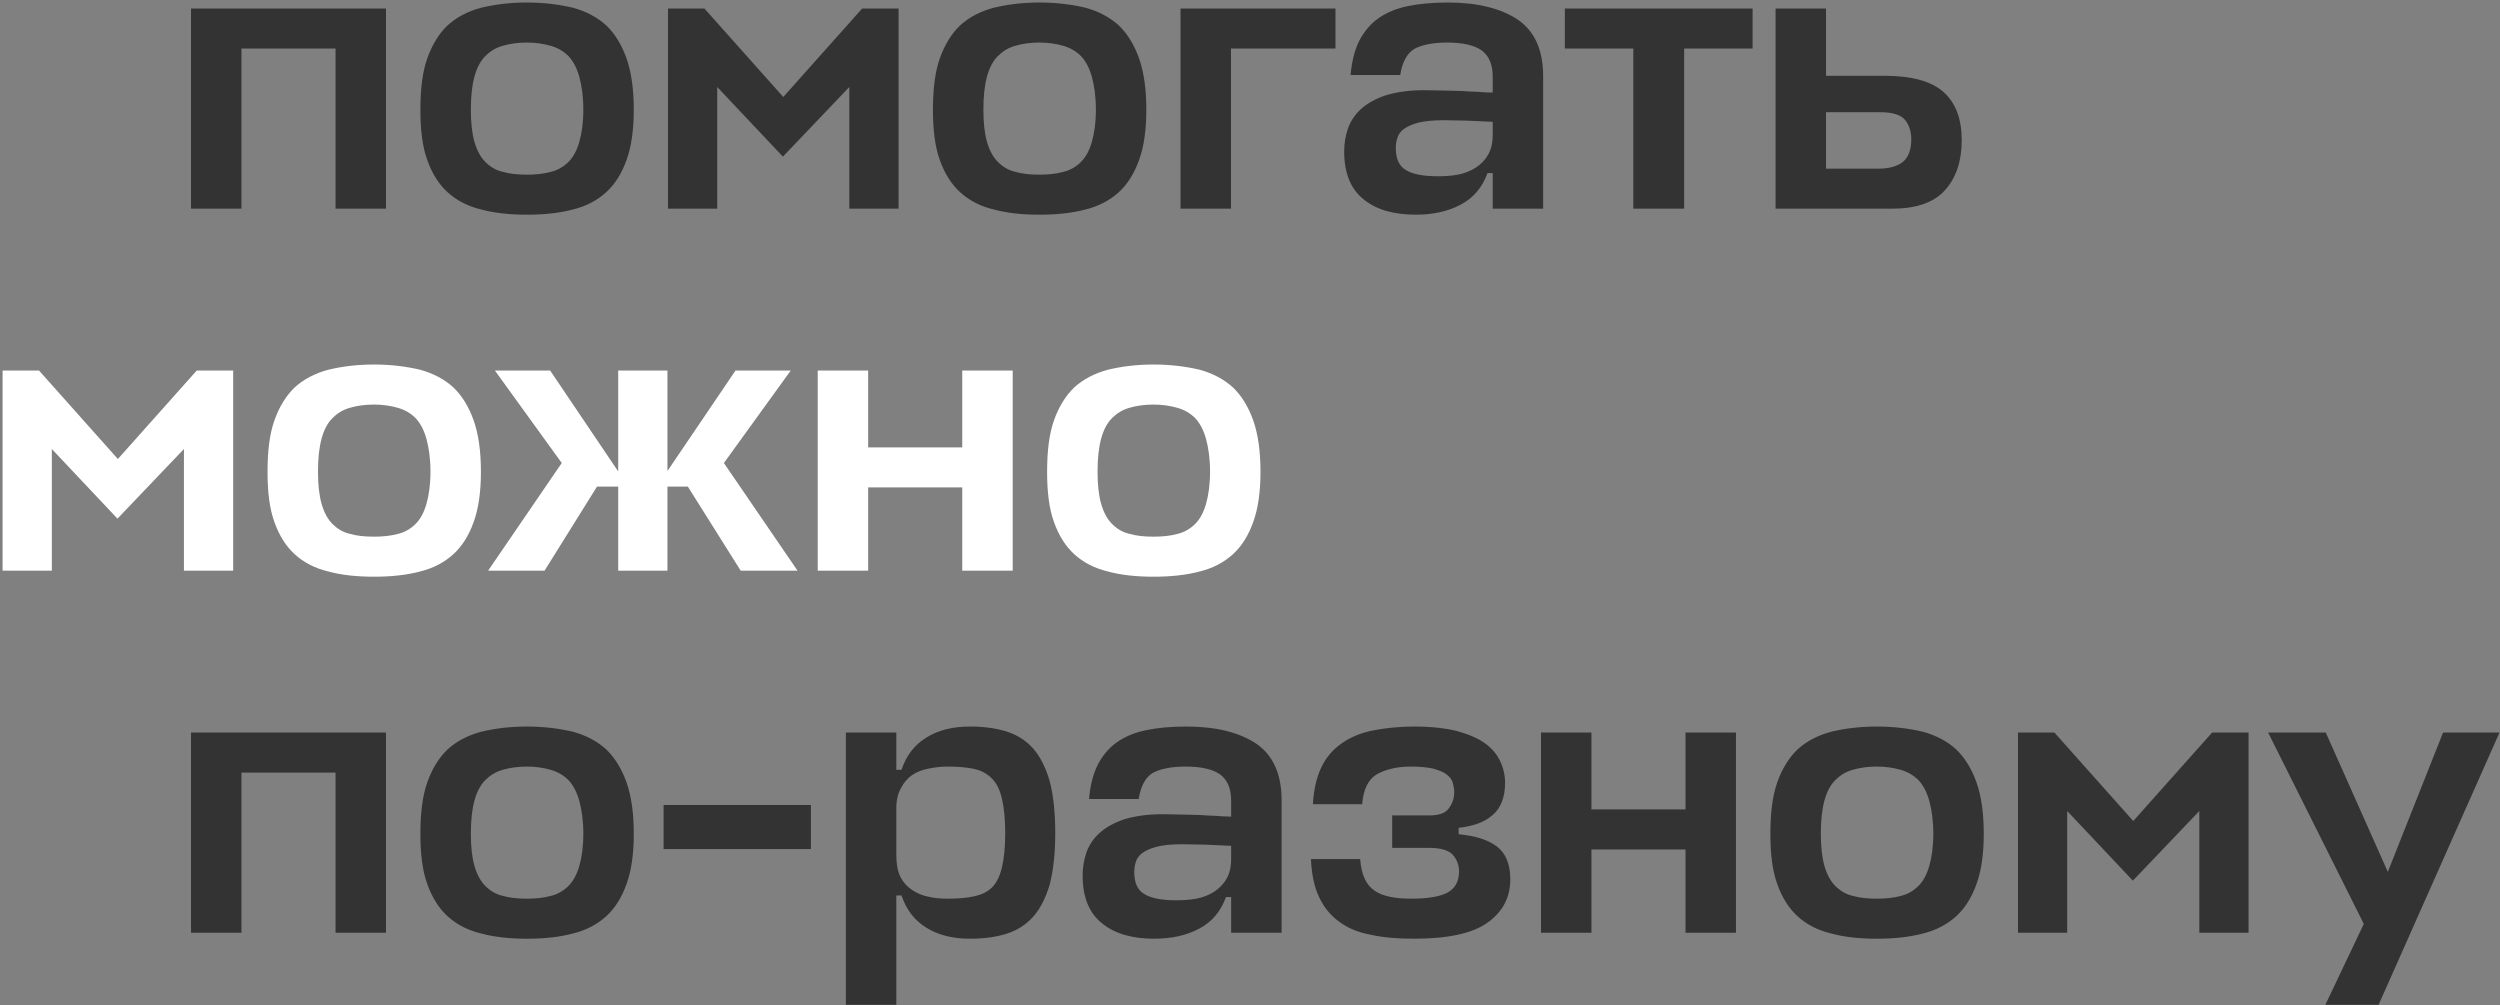 <?xml version="1.0" encoding="UTF-8"?> <svg xmlns="http://www.w3.org/2000/svg" width="587" height="236" viewBox="0 0 587 236" fill="none"><rect x="0" y="0" width="587" height="236" fill="#808080" stroke="none"/><path d="M44.852 2H90.63V49H78.786V11.4H56.696V49H44.852V2ZM123.714 41.01C125.782 41.01 127.662 40.822 129.354 40.352C130.952 39.976 132.362 39.13 133.49 38.002C134.618 36.874 135.464 35.276 136.028 33.302C136.592 31.328 136.968 28.79 136.968 25.782C136.968 22.68 136.592 20.142 136.028 18.074C135.464 16.006 134.618 14.408 133.49 13.186C132.362 12.058 130.952 11.212 129.26 10.742C127.568 10.272 125.782 9.99 123.714 9.99C121.552 9.99 119.672 10.272 118.074 10.742C116.382 11.212 115.066 12.058 113.938 13.186C112.81 14.314 111.964 15.912 111.4 17.98C110.836 20.048 110.554 22.586 110.554 25.782C110.554 28.79 110.836 31.328 111.4 33.302C111.964 35.276 112.81 36.874 113.938 38.002C115.066 39.13 116.382 39.976 118.074 40.352C119.672 40.822 121.552 41.01 123.714 41.01ZM123.714 0.59C127.756 0.59 131.328 1.06 134.524 1.812C137.626 2.658 140.258 4.068 142.326 5.948C144.394 7.922 145.992 10.554 147.12 13.75C148.248 16.946 148.812 20.988 148.812 25.782C148.812 30.482 148.248 34.43 147.12 37.532C145.992 40.728 144.394 43.266 142.326 45.146C140.258 47.026 137.626 48.436 134.524 49.188C131.328 50.034 127.756 50.41 123.714 50.41C119.672 50.41 116.1 50.034 112.998 49.188C109.802 48.436 107.17 47.026 105.102 45.146C103.034 43.266 101.436 40.728 100.308 37.532C99.18 34.43 98.71 30.482 98.71 25.782C98.71 20.988 99.18 16.946 100.308 13.75C101.436 10.554 103.034 7.922 105.102 5.948C107.17 4.068 109.802 2.658 112.998 1.812C116.1 1.06 119.672 0.59 123.714 0.59ZM168.406 20.424V49H156.844V2H165.398L183.916 22.774L202.434 2H210.988V49H199.426V20.424L183.822 36.78L168.406 20.424ZM244.06 41.01C246.128 41.01 248.008 40.822 249.7 40.352C251.298 39.976 252.708 39.13 253.836 38.002C254.964 36.874 255.81 35.276 256.374 33.302C256.938 31.328 257.314 28.79 257.314 25.782C257.314 22.68 256.938 20.142 256.374 18.074C255.81 16.006 254.964 14.408 253.836 13.186C252.708 12.058 251.298 11.212 249.606 10.742C247.914 10.272 246.128 9.99 244.06 9.99C241.898 9.99 240.018 10.272 238.42 10.742C236.728 11.212 235.412 12.058 234.284 13.186C233.156 14.314 232.31 15.912 231.746 17.98C231.182 20.048 230.9 22.586 230.9 25.782C230.9 28.79 231.182 31.328 231.746 33.302C232.31 35.276 233.156 36.874 234.284 38.002C235.412 39.13 236.728 39.976 238.42 40.352C240.018 40.822 241.898 41.01 244.06 41.01ZM244.06 0.59C248.102 0.59 251.674 1.06 254.87 1.812C257.972 2.658 260.604 4.068 262.672 5.948C264.74 7.922 266.338 10.554 267.466 13.75C268.594 16.946 269.158 20.988 269.158 25.782C269.158 30.482 268.594 34.43 267.466 37.532C266.338 40.728 264.74 43.266 262.672 45.146C260.604 47.026 257.972 48.436 254.87 49.188C251.674 50.034 248.102 50.41 244.06 50.41C240.018 50.41 236.446 50.034 233.344 49.188C230.148 48.436 227.516 47.026 225.448 45.146C223.38 43.266 221.782 40.728 220.654 37.532C219.526 34.43 219.056 30.482 219.056 25.782C219.056 20.988 219.526 16.946 220.654 13.75C221.782 10.554 223.38 7.922 225.448 5.948C227.516 4.068 230.148 2.658 233.344 1.812C236.446 1.06 240.018 0.59 244.06 0.59ZM277.19 2H313.568V11.4H289.034V49H277.19V2ZM332.439 50.41C327.363 50.41 323.227 49.282 320.219 46.838C317.117 44.394 315.613 40.634 315.613 35.558C315.613 33.772 315.895 31.986 316.459 30.294C317.023 28.602 318.057 27.004 319.467 25.688C320.877 24.372 322.851 23.244 325.295 22.398C327.739 21.646 330.747 21.176 334.413 21.176C336.293 21.176 337.891 21.27 339.301 21.27C340.711 21.27 342.027 21.364 343.249 21.364C344.471 21.458 345.693 21.552 346.821 21.552C347.949 21.646 349.171 21.74 350.487 21.74V17.98C350.487 15.16 349.641 13.186 347.949 11.87C346.257 10.648 343.531 9.99 339.771 9.99C336.387 9.99 333.755 10.554 332.063 11.494C330.371 12.528 329.243 14.596 328.773 17.604H317.117C317.399 14.408 318.057 11.776 319.185 9.52C320.313 7.358 321.817 5.572 323.697 4.256C325.577 2.94 327.833 2 330.559 1.436C333.285 0.872 336.387 0.59 339.959 0.59C347.009 0.59 352.461 2 356.409 4.632C360.357 7.358 362.331 11.776 362.331 17.886V49H350.487V40.634H349.265C348.043 44.018 345.975 46.462 342.967 48.06C339.959 49.658 336.387 50.41 332.439 50.41ZM337.609 41.386C339.207 41.386 340.805 41.292 342.309 41.01C343.813 40.728 345.223 40.164 346.445 39.412C347.573 38.66 348.607 37.72 349.359 36.404C350.111 35.182 350.487 33.584 350.487 31.61V28.602C348.231 28.508 346.163 28.414 344.283 28.32C342.403 28.32 340.617 28.226 339.113 28.226C336.575 28.226 334.601 28.414 333.097 28.79C331.593 29.166 330.371 29.73 329.619 30.294C328.867 30.858 328.303 31.61 328.115 32.362C327.833 33.114 327.739 33.96 327.739 34.806C327.739 37.25 328.491 39.036 330.183 39.976C331.781 40.916 334.225 41.386 337.609 41.386ZM411.514 2V11.4H395.44V49H383.502V11.4H367.428V2H411.514ZM442.379 17.792C448.959 17.792 453.565 19.108 456.385 21.646C459.205 24.184 460.615 27.944 460.615 32.926C460.615 37.814 459.299 41.762 456.667 44.676C454.035 47.59 449.899 49 444.259 49H416.905V2H428.749V17.792H442.379ZM428.749 26.346V39.6H441.063C443.413 39.6 445.293 39.13 446.703 38.096C448.019 37.062 448.771 35.276 448.771 32.738C448.771 30.952 448.301 29.448 447.361 28.226C446.421 27.004 444.447 26.346 441.533 26.346H428.749ZM44.852 172H90.63V219H78.786V181.4H56.696V219H44.852V172ZM123.714 211.01C125.782 211.01 127.662 210.822 129.354 210.352C130.952 209.976 132.362 209.13 133.49 208.002C134.618 206.874 135.464 205.276 136.028 203.302C136.592 201.328 136.968 198.79 136.968 195.782C136.968 192.68 136.592 190.142 136.028 188.074C135.464 186.006 134.618 184.408 133.49 183.186C132.362 182.058 130.952 181.212 129.26 180.742C127.568 180.272 125.782 179.99 123.714 179.99C121.552 179.99 119.672 180.272 118.074 180.742C116.382 181.212 115.066 182.058 113.938 183.186C112.81 184.314 111.964 185.912 111.4 187.98C110.836 190.048 110.554 192.586 110.554 195.782C110.554 198.79 110.836 201.328 111.4 203.302C111.964 205.276 112.81 206.874 113.938 208.002C115.066 209.13 116.382 209.976 118.074 210.352C119.672 210.822 121.552 211.01 123.714 211.01ZM123.714 170.59C127.756 170.59 131.328 171.06 134.524 171.812C137.626 172.658 140.258 174.068 142.326 175.948C144.394 177.922 145.992 180.554 147.12 183.75C148.248 186.946 148.812 190.988 148.812 195.782C148.812 200.482 148.248 204.43 147.12 207.532C145.992 210.728 144.394 213.266 142.326 215.146C140.258 217.026 137.626 218.436 134.524 219.188C131.328 220.034 127.756 220.41 123.714 220.41C119.672 220.41 116.1 220.034 112.998 219.188C109.802 218.436 107.17 217.026 105.102 215.146C103.034 213.266 101.436 210.728 100.308 207.532C99.18 204.43 98.71 200.482 98.71 195.782C98.71 190.988 99.18 186.946 100.308 183.75C101.436 180.554 103.034 177.922 105.102 175.948C107.17 174.068 109.802 172.658 112.998 171.812C116.1 171.06 119.672 170.59 123.714 170.59ZM190.402 199.354H155.81V189.014H190.402V199.354ZM227.752 220.41C223.71 220.41 220.326 219.564 217.6 217.872C214.78 216.18 212.806 213.642 211.678 210.258H210.456V235.92H198.612V172H210.456V180.742H211.678C212.806 177.358 214.78 174.82 217.6 173.128C220.326 171.436 223.71 170.59 227.752 170.59C230.948 170.59 233.768 170.966 236.212 171.718C238.656 172.47 240.818 173.786 242.51 175.666C244.202 177.546 245.518 180.178 246.458 183.374C247.304 186.57 247.774 190.706 247.774 195.594C247.774 200.482 247.304 204.524 246.458 207.72C245.518 210.916 244.202 213.454 242.51 215.334C240.818 217.214 238.656 218.53 236.212 219.282C233.768 220.034 230.948 220.41 227.752 220.41ZM222.582 179.99C220.984 179.99 219.48 180.178 218.07 180.46C216.566 180.742 215.344 181.212 214.216 181.964C213.088 182.716 212.242 183.75 211.584 184.972C210.832 186.288 210.456 187.886 210.456 189.766V200.67C210.456 202.738 210.738 204.524 211.396 205.84C212.054 207.156 212.994 208.19 214.122 208.942C215.25 209.694 216.472 210.258 217.976 210.54C219.48 210.916 220.984 211.01 222.582 211.01C225.026 211.01 227.094 210.822 228.786 210.446C230.478 210.07 231.888 209.412 233.016 208.284C234.05 207.156 234.802 205.652 235.272 203.584C235.742 201.61 236.024 198.978 236.024 195.594C236.024 192.304 235.742 189.672 235.272 187.604C234.802 185.536 234.05 183.938 232.922 182.81C231.794 181.682 230.478 180.93 228.786 180.554C227.094 180.178 225.026 179.99 222.582 179.99ZM271.027 220.41C265.951 220.41 261.815 219.282 258.807 216.838C255.705 214.394 254.201 210.634 254.201 205.558C254.201 203.772 254.483 201.986 255.047 200.294C255.611 198.602 256.645 197.004 258.055 195.688C259.465 194.372 261.439 193.244 263.883 192.398C266.327 191.646 269.335 191.176 273.001 191.176C274.881 191.176 276.479 191.27 277.889 191.27C279.299 191.27 280.615 191.364 281.837 191.364C283.059 191.458 284.281 191.552 285.409 191.552C286.537 191.646 287.759 191.74 289.075 191.74V187.98C289.075 185.16 288.229 183.186 286.537 181.87C284.845 180.648 282.119 179.99 278.359 179.99C274.975 179.99 272.343 180.554 270.651 181.494C268.959 182.528 267.831 184.596 267.361 187.604H255.705C255.987 184.408 256.645 181.776 257.773 179.52C258.901 177.358 260.405 175.572 262.285 174.256C264.165 172.94 266.421 172 269.147 171.436C271.873 170.872 274.975 170.59 278.547 170.59C285.597 170.59 291.049 172 294.997 174.632C298.945 177.358 300.919 181.776 300.919 187.886V219H289.075V210.634H287.853C286.631 214.018 284.563 216.462 281.555 218.06C278.547 219.658 274.975 220.41 271.027 220.41ZM276.197 211.386C277.795 211.386 279.393 211.292 280.897 211.01C282.401 210.728 283.811 210.164 285.033 209.412C286.161 208.66 287.195 207.72 287.947 206.404C288.699 205.182 289.075 203.584 289.075 201.61V198.602C286.819 198.508 284.751 198.414 282.871 198.32C280.991 198.32 279.205 198.226 277.701 198.226C275.163 198.226 273.189 198.414 271.685 198.79C270.181 199.166 268.959 199.73 268.207 200.294C267.455 200.858 266.891 201.61 266.703 202.362C266.421 203.114 266.327 203.96 266.327 204.806C266.327 207.25 267.079 209.036 268.771 209.976C270.369 210.916 272.813 211.386 276.197 211.386ZM331.302 179.99C328.012 179.99 325.38 180.648 323.312 181.776C321.244 182.998 320.116 185.348 319.834 188.826H308.272C308.46 185.442 309.118 182.528 310.246 180.178C311.374 177.828 312.972 175.948 315.04 174.538C317.014 173.128 319.458 172.094 322.278 171.53C325.098 170.966 328.388 170.59 332.054 170.59C336.002 170.59 339.292 170.966 342.018 171.624C344.744 172.376 347 173.316 348.692 174.538C350.384 175.76 351.512 177.17 352.264 178.768C353.016 180.366 353.392 182.058 353.392 183.844C353.392 187.228 352.358 189.766 350.478 191.364C348.598 193.056 345.872 193.996 342.488 194.372V195.876C346.436 196.252 349.444 197.192 351.512 198.79C353.58 200.388 354.614 202.926 354.614 206.498C354.614 210.728 352.828 214.112 349.256 216.65C345.684 219.188 339.95 220.41 331.96 220.41C328.106 220.41 324.722 220.128 321.808 219.47C318.8 218.906 316.356 217.872 314.382 216.368C312.314 214.864 310.81 212.984 309.682 210.54C308.554 208.19 307.99 205.276 307.802 201.704H319.364C319.646 205.37 320.774 207.814 322.748 209.13C324.628 210.446 327.542 211.01 331.302 211.01C334.874 211.01 337.694 210.634 339.668 209.694C341.548 208.754 342.582 207.062 342.582 204.618C342.582 203.02 342.018 201.704 341.078 200.67C340.138 199.636 338.258 199.072 335.438 199.072H326.884V191.458H335.532C337.788 191.458 339.292 190.988 340.138 189.86C340.984 188.732 341.454 187.51 341.454 186.006C341.454 185.16 341.266 184.408 341.078 183.656C340.796 182.904 340.326 182.34 339.574 181.776C338.822 181.212 337.788 180.836 336.472 180.46C335.156 180.178 333.37 179.99 331.302 179.99ZM373.671 190.048H395.761V172H407.605V219H395.761V199.448H373.671V219H361.827V172H373.671V190.048ZM440.689 211.01C442.757 211.01 444.637 210.822 446.329 210.352C447.927 209.976 449.337 209.13 450.465 208.002C451.593 206.874 452.439 205.276 453.003 203.302C453.567 201.328 453.943 198.79 453.943 195.782C453.943 192.68 453.567 190.142 453.003 188.074C452.439 186.006 451.593 184.408 450.465 183.186C449.337 182.058 447.927 181.212 446.235 180.742C444.543 180.272 442.757 179.99 440.689 179.99C438.527 179.99 436.647 180.272 435.049 180.742C433.357 181.212 432.041 182.058 430.913 183.186C429.785 184.314 428.939 185.912 428.375 187.98C427.811 190.048 427.529 192.586 427.529 195.782C427.529 198.79 427.811 201.328 428.375 203.302C428.939 205.276 429.785 206.874 430.913 208.002C432.041 209.13 433.357 209.976 435.049 210.352C436.647 210.822 438.527 211.01 440.689 211.01ZM440.689 170.59C444.731 170.59 448.303 171.06 451.499 171.812C454.601 172.658 457.233 174.068 459.301 175.948C461.369 177.922 462.967 180.554 464.095 183.75C465.223 186.946 465.787 190.988 465.787 195.782C465.787 200.482 465.223 204.43 464.095 207.532C462.967 210.728 461.369 213.266 459.301 215.146C457.233 217.026 454.601 218.436 451.499 219.188C448.303 220.034 444.731 220.41 440.689 220.41C436.647 220.41 433.075 220.034 429.973 219.188C426.777 218.436 424.145 217.026 422.077 215.146C420.009 213.266 418.411 210.728 417.283 207.532C416.155 204.43 415.685 200.482 415.685 195.782C415.685 190.988 416.155 186.946 417.283 183.75C418.411 180.554 420.009 177.922 422.077 175.948C424.145 174.068 426.777 172.658 429.973 171.812C433.075 171.06 436.647 170.59 440.689 170.59ZM485.381 190.424V219H473.819V172H482.373L500.891 192.774L519.409 172H527.963V219H516.401V190.424L500.797 206.78L485.381 190.424ZM555.019 216.932L532.553 172H546.089L560.659 204.712L573.631 172H586.885L558.497 235.92H545.995L555.019 216.932Z" fill="#333333"></path><path d="M12.168 105.424V134H0.606V87H9.16L27.678 107.774L46.196 87H54.75V134H43.188V105.424L27.584 121.78L12.168 105.424ZM87.822 126.01C89.89 126.01 91.77 125.822 93.462 125.352C95.06 124.976 96.47 124.13 97.598 123.002C98.726 121.874 99.572 120.276 100.136 118.302C100.7 116.328 101.076 113.79 101.076 110.782C101.076 107.68 100.7 105.142 100.136 103.074C99.572 101.006 98.726 99.408 97.598 98.186C96.47 97.058 95.06 96.212 93.368 95.742C91.676 95.272 89.89 94.99 87.822 94.99C85.66 94.99 83.78 95.272 82.182 95.742C80.49 96.212 79.174 97.058 78.046 98.186C76.918 99.314 76.072 100.912 75.508 102.98C74.944 105.048 74.662 107.586 74.662 110.782C74.662 113.79 74.944 116.328 75.508 118.302C76.072 120.276 76.918 121.874 78.046 123.002C79.174 124.13 80.49 124.976 82.182 125.352C83.78 125.822 85.66 126.01 87.822 126.01ZM87.822 85.59C91.864 85.59 95.436 86.06 98.632 86.812C101.734 87.658 104.366 89.068 106.434 90.948C108.502 92.922 110.1 95.554 111.228 98.75C112.356 101.946 112.92 105.988 112.92 110.782C112.92 115.482 112.356 119.43 111.228 122.532C110.1 125.728 108.502 128.266 106.434 130.146C104.366 132.026 101.734 133.436 98.632 134.188C95.436 135.034 91.864 135.41 87.822 135.41C83.78 135.41 80.208 135.034 77.106 134.188C73.91 133.436 71.278 132.026 69.21 130.146C67.142 128.266 65.544 125.728 64.416 122.532C63.288 119.43 62.818 115.482 62.818 110.782C62.818 105.988 63.288 101.946 64.416 98.75C65.544 95.554 67.142 92.922 69.21 90.948C71.278 89.068 73.91 87.658 77.106 86.812C80.208 86.06 83.78 85.59 87.822 85.59ZM145.154 110.688V87H156.716V110.594L172.696 87H185.668L169.97 108.714L187.266 134H173.918L161.51 114.26H156.716V134H145.154V114.26H140.172L127.858 134H114.604L131.9 108.714L116.202 87H129.174L145.154 110.688ZM203.846 105.048H225.936V87H237.78V134H225.936V114.448H203.846V134H192.002V87H203.846V105.048ZM270.865 126.01C272.933 126.01 274.813 125.822 276.505 125.352C278.103 124.976 279.513 124.13 280.641 123.002C281.769 121.874 282.615 120.276 283.179 118.302C283.743 116.328 284.119 113.79 284.119 110.782C284.119 107.68 283.743 105.142 283.179 103.074C282.615 101.006 281.769 99.408 280.641 98.186C279.513 97.058 278.103 96.212 276.411 95.742C274.719 95.272 272.933 94.99 270.865 94.99C268.703 94.99 266.823 95.272 265.225 95.742C263.533 96.212 262.217 97.058 261.089 98.186C259.961 99.314 259.115 100.912 258.551 102.98C257.987 105.048 257.705 107.586 257.705 110.782C257.705 113.79 257.987 116.328 258.551 118.302C259.115 120.276 259.961 121.874 261.089 123.002C262.217 124.13 263.533 124.976 265.225 125.352C266.823 125.822 268.703 126.01 270.865 126.01ZM270.865 85.59C274.907 85.59 278.479 86.06 281.675 86.812C284.777 87.658 287.409 89.068 289.477 90.948C291.545 92.922 293.143 95.554 294.271 98.75C295.399 101.946 295.963 105.988 295.963 110.782C295.963 115.482 295.399 119.43 294.271 122.532C293.143 125.728 291.545 128.266 289.477 130.146C287.409 132.026 284.777 133.436 281.675 134.188C278.479 135.034 274.907 135.41 270.865 135.41C266.823 135.41 263.251 135.034 260.149 134.188C256.953 133.436 254.321 132.026 252.253 130.146C250.185 128.266 248.587 125.728 247.459 122.532C246.331 119.43 245.861 115.482 245.861 110.782C245.861 105.988 246.331 101.946 247.459 98.75C248.587 95.554 250.185 92.922 252.253 90.948C254.321 89.068 256.953 87.658 260.149 86.812C263.251 86.06 266.823 85.59 270.865 85.59Z" fill="white"></path></svg> 